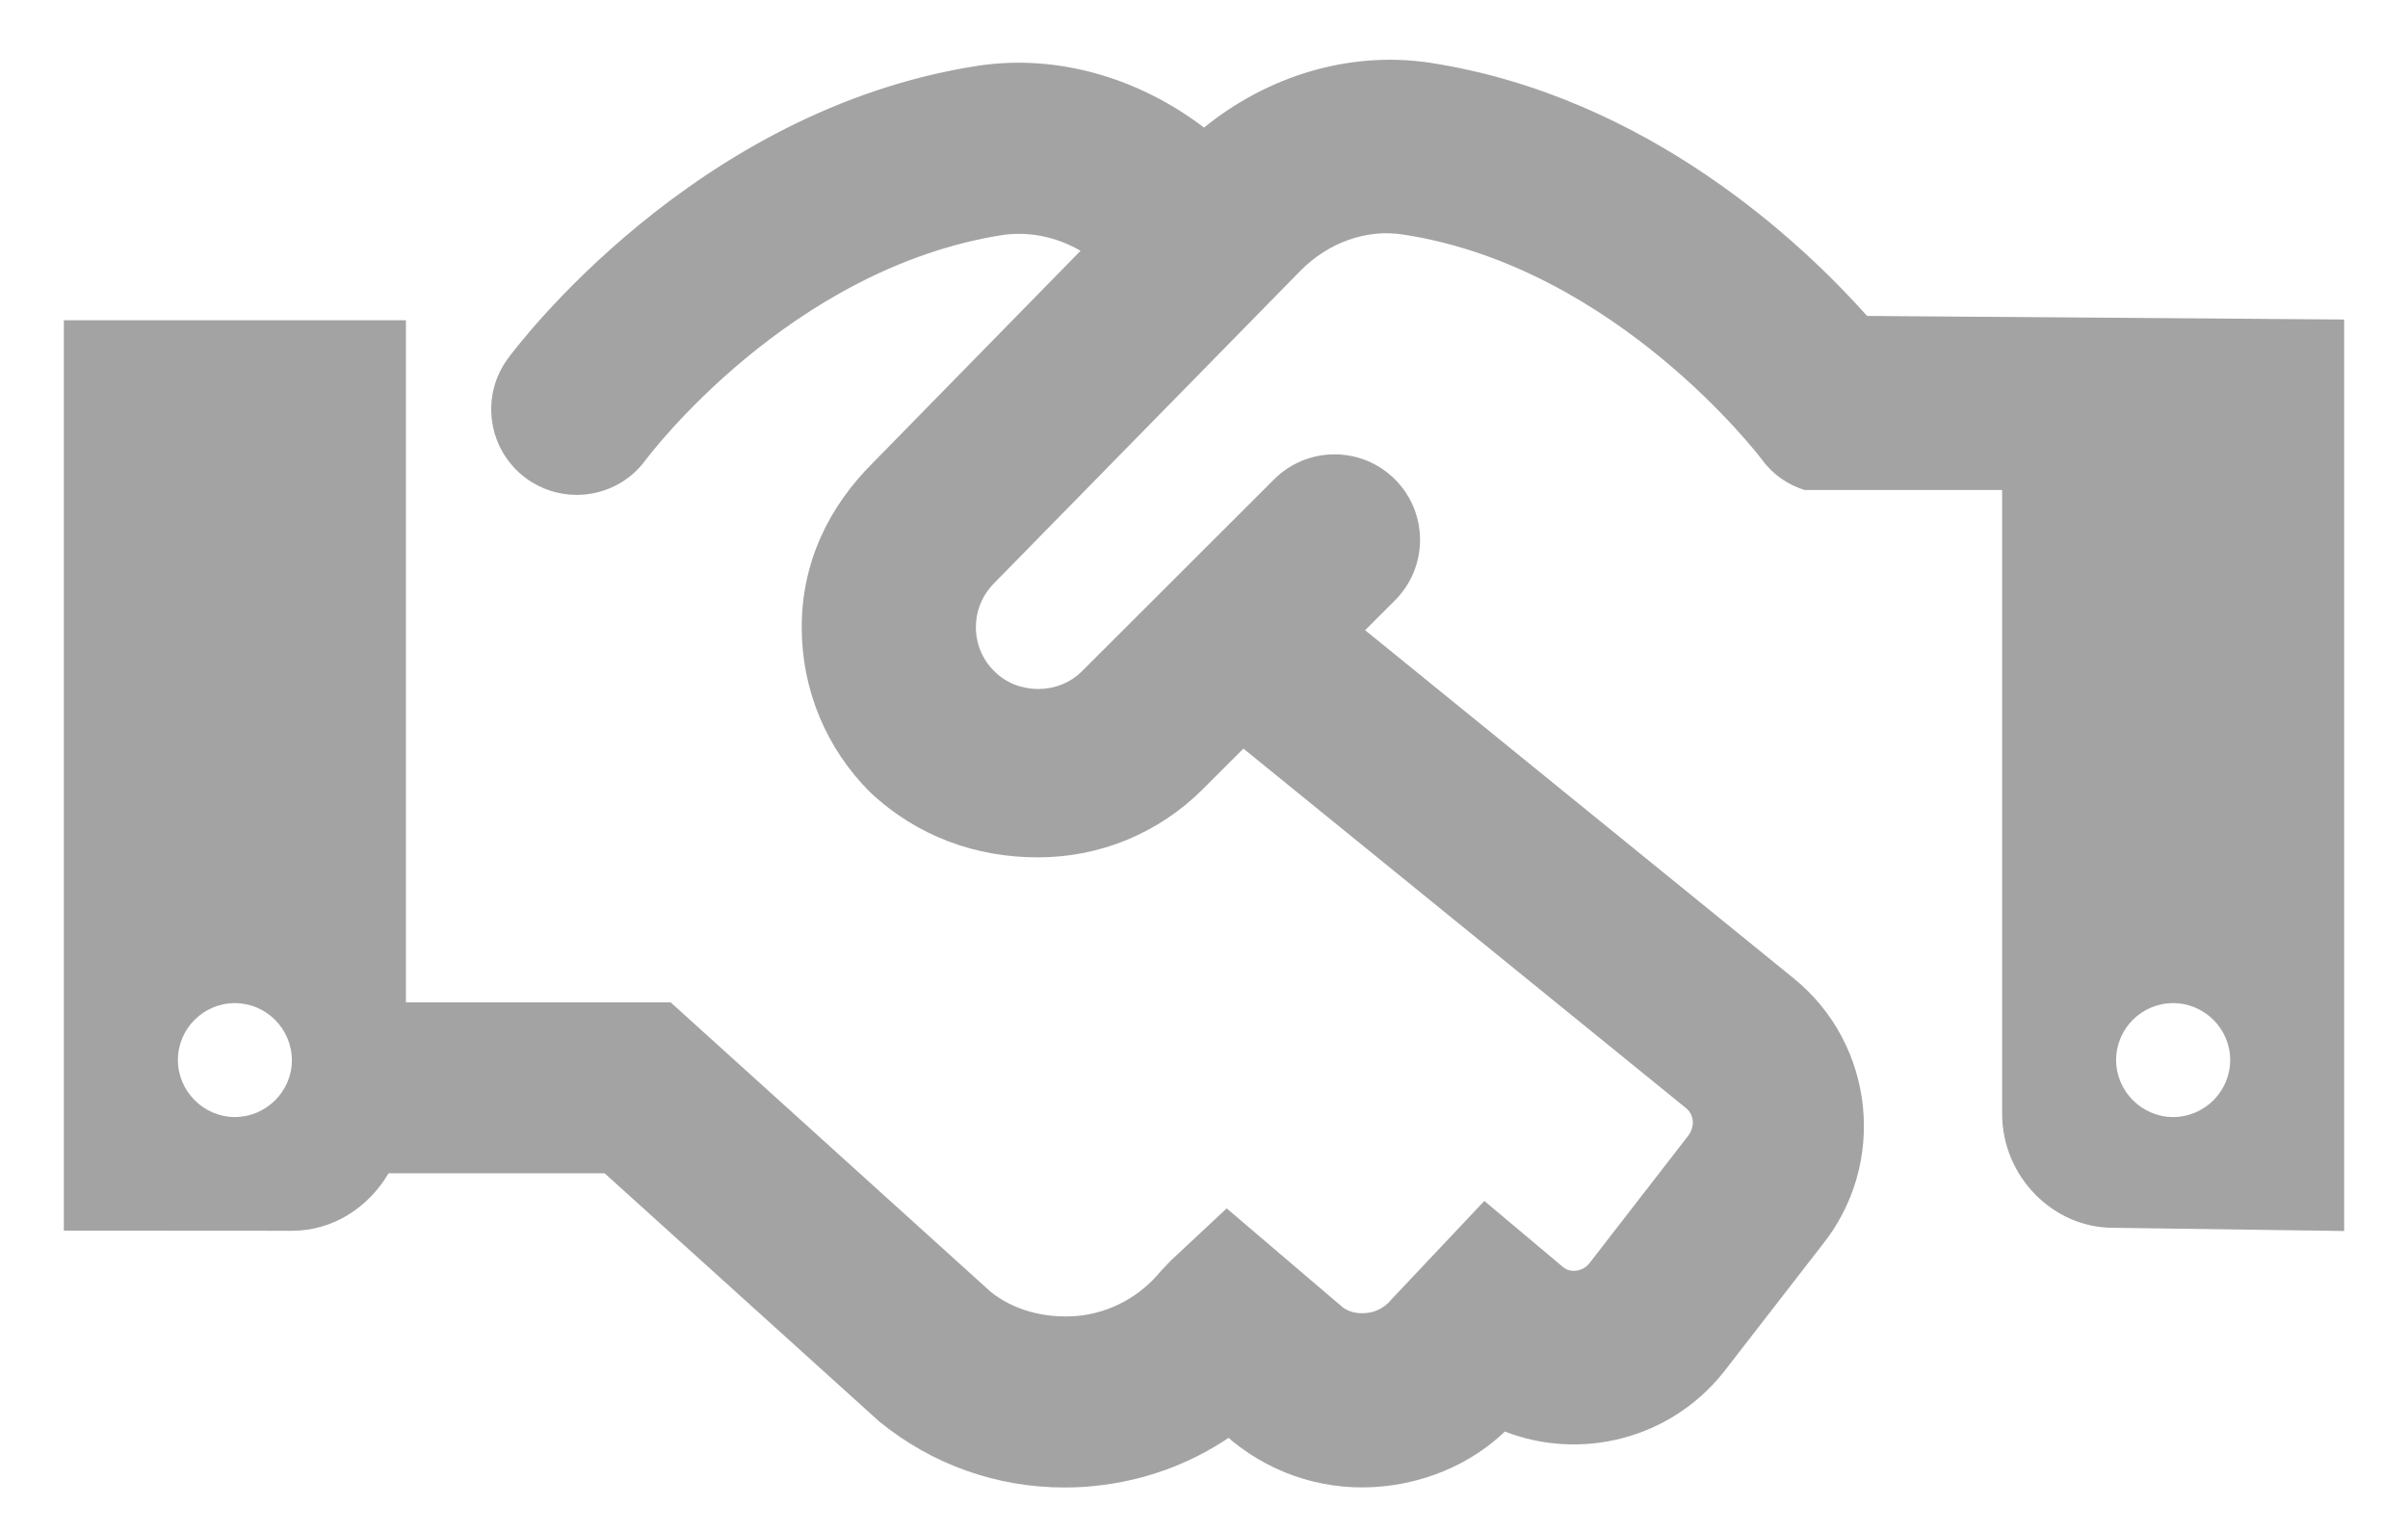 <?xml version="1.0" encoding="UTF-8"?>
<svg width="33px" height="21px" viewBox="0 0 33 21" version="1.1" xmlns="http://www.w3.org/2000/svg" xmlns:xlink="http://www.w3.org/1999/xlink">
    <title>Partnering with Suppliers - Gray</title>
    <g id="Design---Net-Zero---Copy-Flow" stroke="none" stroke-width="1" fill="none" fill-rule="evenodd">
        <g id="Icons" transform="translate(-197.5, -438)" fill="#A3A3A3" fill-rule="nonzero">
            <g id="9-am-Icons-Vector" transform="translate(176.5, 0.5)">
                <g id="Partnering-with-Suppliers---Gray" transform="translate(21.875, 438.319)">
                    <path d="M24.712,3.512 C23.834,2.527 21.711,0.502 18.721,0.041 C17.622,-0.123 16.504,0.217 15.625,0.93 C14.746,0.259 13.628,-0.085 12.524,0.083 C8.633,0.684 6.187,3.957 6.084,4.098 C5.701,4.62 5.814,5.354 6.334,5.737 C6.543,5.891 6.787,5.965 7.027,5.965 C7.389,5.965 7.744,5.8 7.973,5.487 C7.993,5.46 9.936,2.855 12.881,2.4 C13.245,2.353 13.612,2.432 13.933,2.619 L11.094,5.519 C10.488,6.12 10.112,6.881 10.112,7.78 C10.112,8.634 10.445,9.437 11.048,10.04 C11.694,10.646 12.495,10.934 13.35,10.934 C14.204,10.934 15.007,10.601 15.611,9.997 L16.165,9.443 L22.229,14.37 C22.342,14.461 22.359,14.626 22.254,14.759 L20.902,16.504 C20.812,16.614 20.646,16.631 20.552,16.556 L19.467,15.644 L18.189,16.999 C18.074,17.139 17.928,17.173 17.851,17.18 C17.771,17.188 17.629,17.186 17.519,17.096 L15.936,15.746 L15.171,16.461 L15.034,16.605 C14.748,16.954 14.346,17.174 13.897,17.22 C13.435,17.26 13.006,17.135 12.701,16.889 L8.315,12.921 L4.688,12.921 L4.688,3.571 L0,3.571 L0,16.051 L3.125,16.053 C3.698,16.053 4.178,15.726 4.45,15.265 L7.411,15.265 L11.174,18.667 C11.899,19.259 12.788,19.572 13.711,19.572 C13.851,19.572 13.993,19.566 14.134,19.55 C14.799,19.482 15.423,19.254 15.963,18.891 L16.007,18.931 C16.595,19.413 17.339,19.635 18.092,19.555 C18.736,19.488 19.326,19.212 19.748,18.805 C20.777,19.205 21.998,18.92 22.738,18.001 L24.09,16.256 C24.992,15.141 24.821,13.498 23.707,12.593 L17.833,7.82 L18.243,7.41 C18.7,6.952 18.7,6.211 18.243,5.753 C17.785,5.295 17.043,5.295 16.585,5.753 L13.955,8.38 C13.633,8.708 13.071,8.708 12.749,8.38 C12.587,8.22 12.499,8.006 12.499,7.779 C12.499,7.55 12.587,7.337 12.757,7.167 L16.951,2.888 C17.333,2.505 17.856,2.314 18.365,2.398 C21.282,2.849 23.257,5.461 23.277,5.489 C23.427,5.692 23.631,5.828 23.855,5.898 L26.563,5.898 L26.563,14.448 C26.563,15.31 27.262,16.012 28.081,16.012 L31.25,16.056 L31.25,3.561 L24.712,3.512 Z M2.344,14.494 C1.917,14.494 1.563,14.14 1.563,13.713 C1.563,13.279 1.917,12.932 2.344,12.932 C2.771,12.932 3.125,13.283 3.125,13.717 C3.125,14.142 2.771,14.494 2.344,14.494 Z M28.906,14.494 C28.479,14.494 28.125,14.14 28.125,13.713 C28.125,13.279 28.479,12.932 28.906,12.932 C29.333,12.932 29.688,13.28 29.688,13.713 C29.688,14.142 29.336,14.494 28.906,14.494 Z" id="Shape"></path>
                </g>
            </g>
        </g>
    </g>
</svg>